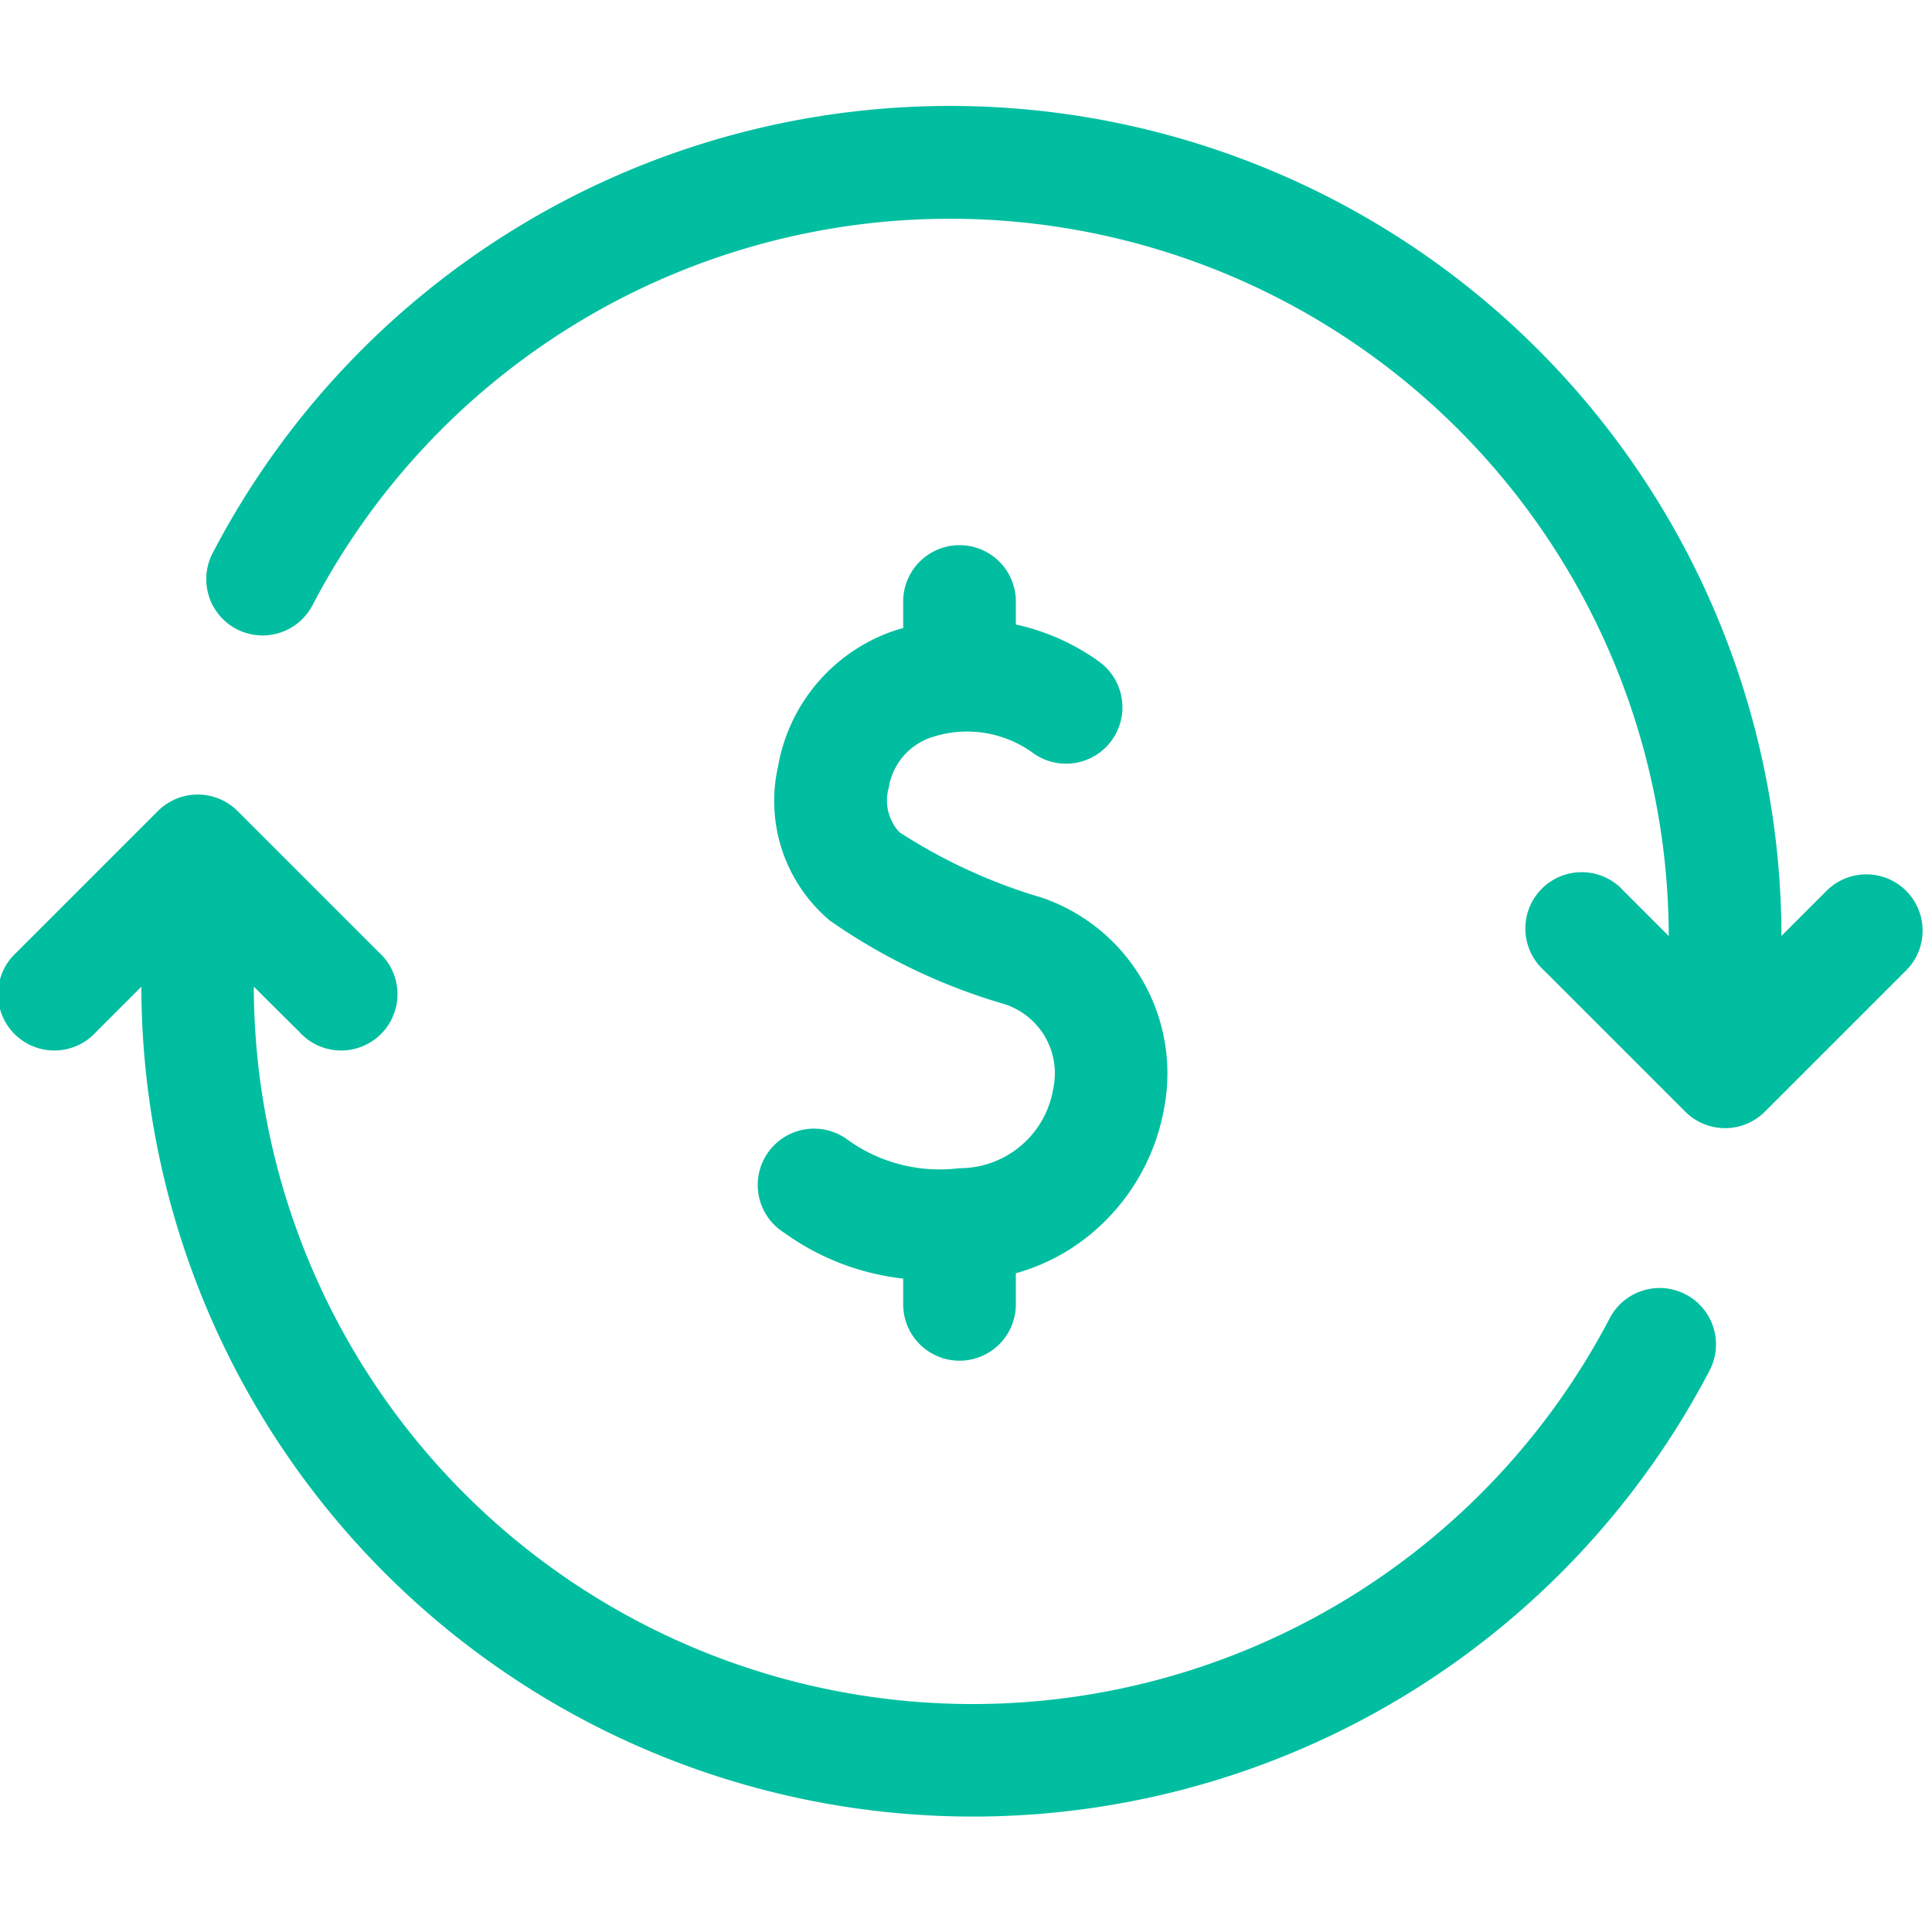 <svg xmlns="http://www.w3.org/2000/svg" xmlns:xlink="http://www.w3.org/1999/xlink" width="51" height="51" viewBox="0 0 51 51">
  <defs>
    <clipPath id="clip-path">
      <rect id="Rectangle_6924" data-name="Rectangle 6924" width="51" height="51" transform="translate(398 5542)" fill="#01bea0" stroke="#707070" stroke-width="1"/>
    </clipPath>
  </defs>
  <g id="Mask_Group_73" data-name="Mask Group 73" transform="translate(-398 -5542)" clip-path="url(#clip-path)">
    <g id="return" transform="translate(398 5544.799)">
      <g id="Group_18884" data-name="Group 18884" transform="translate(0 0)">
        <g id="Group_18883" data-name="Group 18883">
          <path id="Path_264" data-name="Path 264" d="M44.5,37.991a1.487,1.487,0,0,0-2.007.627A18.976,18.976,0,0,1,6.7,29.866L7.9,31.059a1.487,1.487,0,1,0,2.1-2.1l-3.73-3.73a1.487,1.487,0,0,0-2.1,0l-3.73,3.73a1.487,1.487,0,1,0,2.1,2.1l1.191-1.191A21.949,21.949,0,0,0,45.128,40,1.487,1.487,0,0,0,44.5,37.991Z" transform="translate(0 -6.62)" fill="#01bea0"/>
          <path id="Path_265" data-name="Path 265" d="M51.311,24.025a1.487,1.487,0,0,0-2.1,0l-1.191,1.191a21.949,21.949,0,0,0-41.4-10.13,1.487,1.487,0,1,0,2.634,1.38,18.976,18.976,0,0,1,35.791,8.753l-1.193-1.193a1.487,1.487,0,1,0-2.1,2.1l3.73,3.73a1.487,1.487,0,0,0,2.1,0l3.73-3.73a1.487,1.487,0,0,0,0-2.1Z" transform="translate(-0.994 -3.309)" fill="#01bea0"/>
        </g>
        <path id="Path_266" data-name="Path 266" d="M31.058,26.291a14.435,14.435,0,0,1-3.667-1.7,1.233,1.233,0,0,1-.282-1.172,1.683,1.683,0,0,1,1.109-1.327,2.965,2.965,0,0,1,2.682.394A1.487,1.487,0,0,0,32.68,20.1a5.93,5.93,0,0,0-2.215-.993V18.5a1.487,1.487,0,1,0-2.974,0v.7l-.132.037a4.625,4.625,0,0,0-3.173,3.624,4.126,4.126,0,0,0,1.369,4.062A15.711,15.711,0,0,0,30.067,29.1a1.917,1.917,0,0,1,1.387,2.247,2.505,2.505,0,0,1-2.486,2.113,4.159,4.159,0,0,1-2.989-.784,1.487,1.487,0,1,0-1.628,2.488,6.622,6.622,0,0,0,3.14,1.21v.68a1.487,1.487,0,0,0,2.974,0v-.822A5.326,5.326,0,0,0,32.669,35a5.579,5.579,0,0,0,1.718-3.169,4.9,4.9,0,0,0-3.329-5.544Z" transform="translate(-3.649 -5.421)" fill="#01bea0"/>
      </g>
    </g>
  </g>
</svg>
